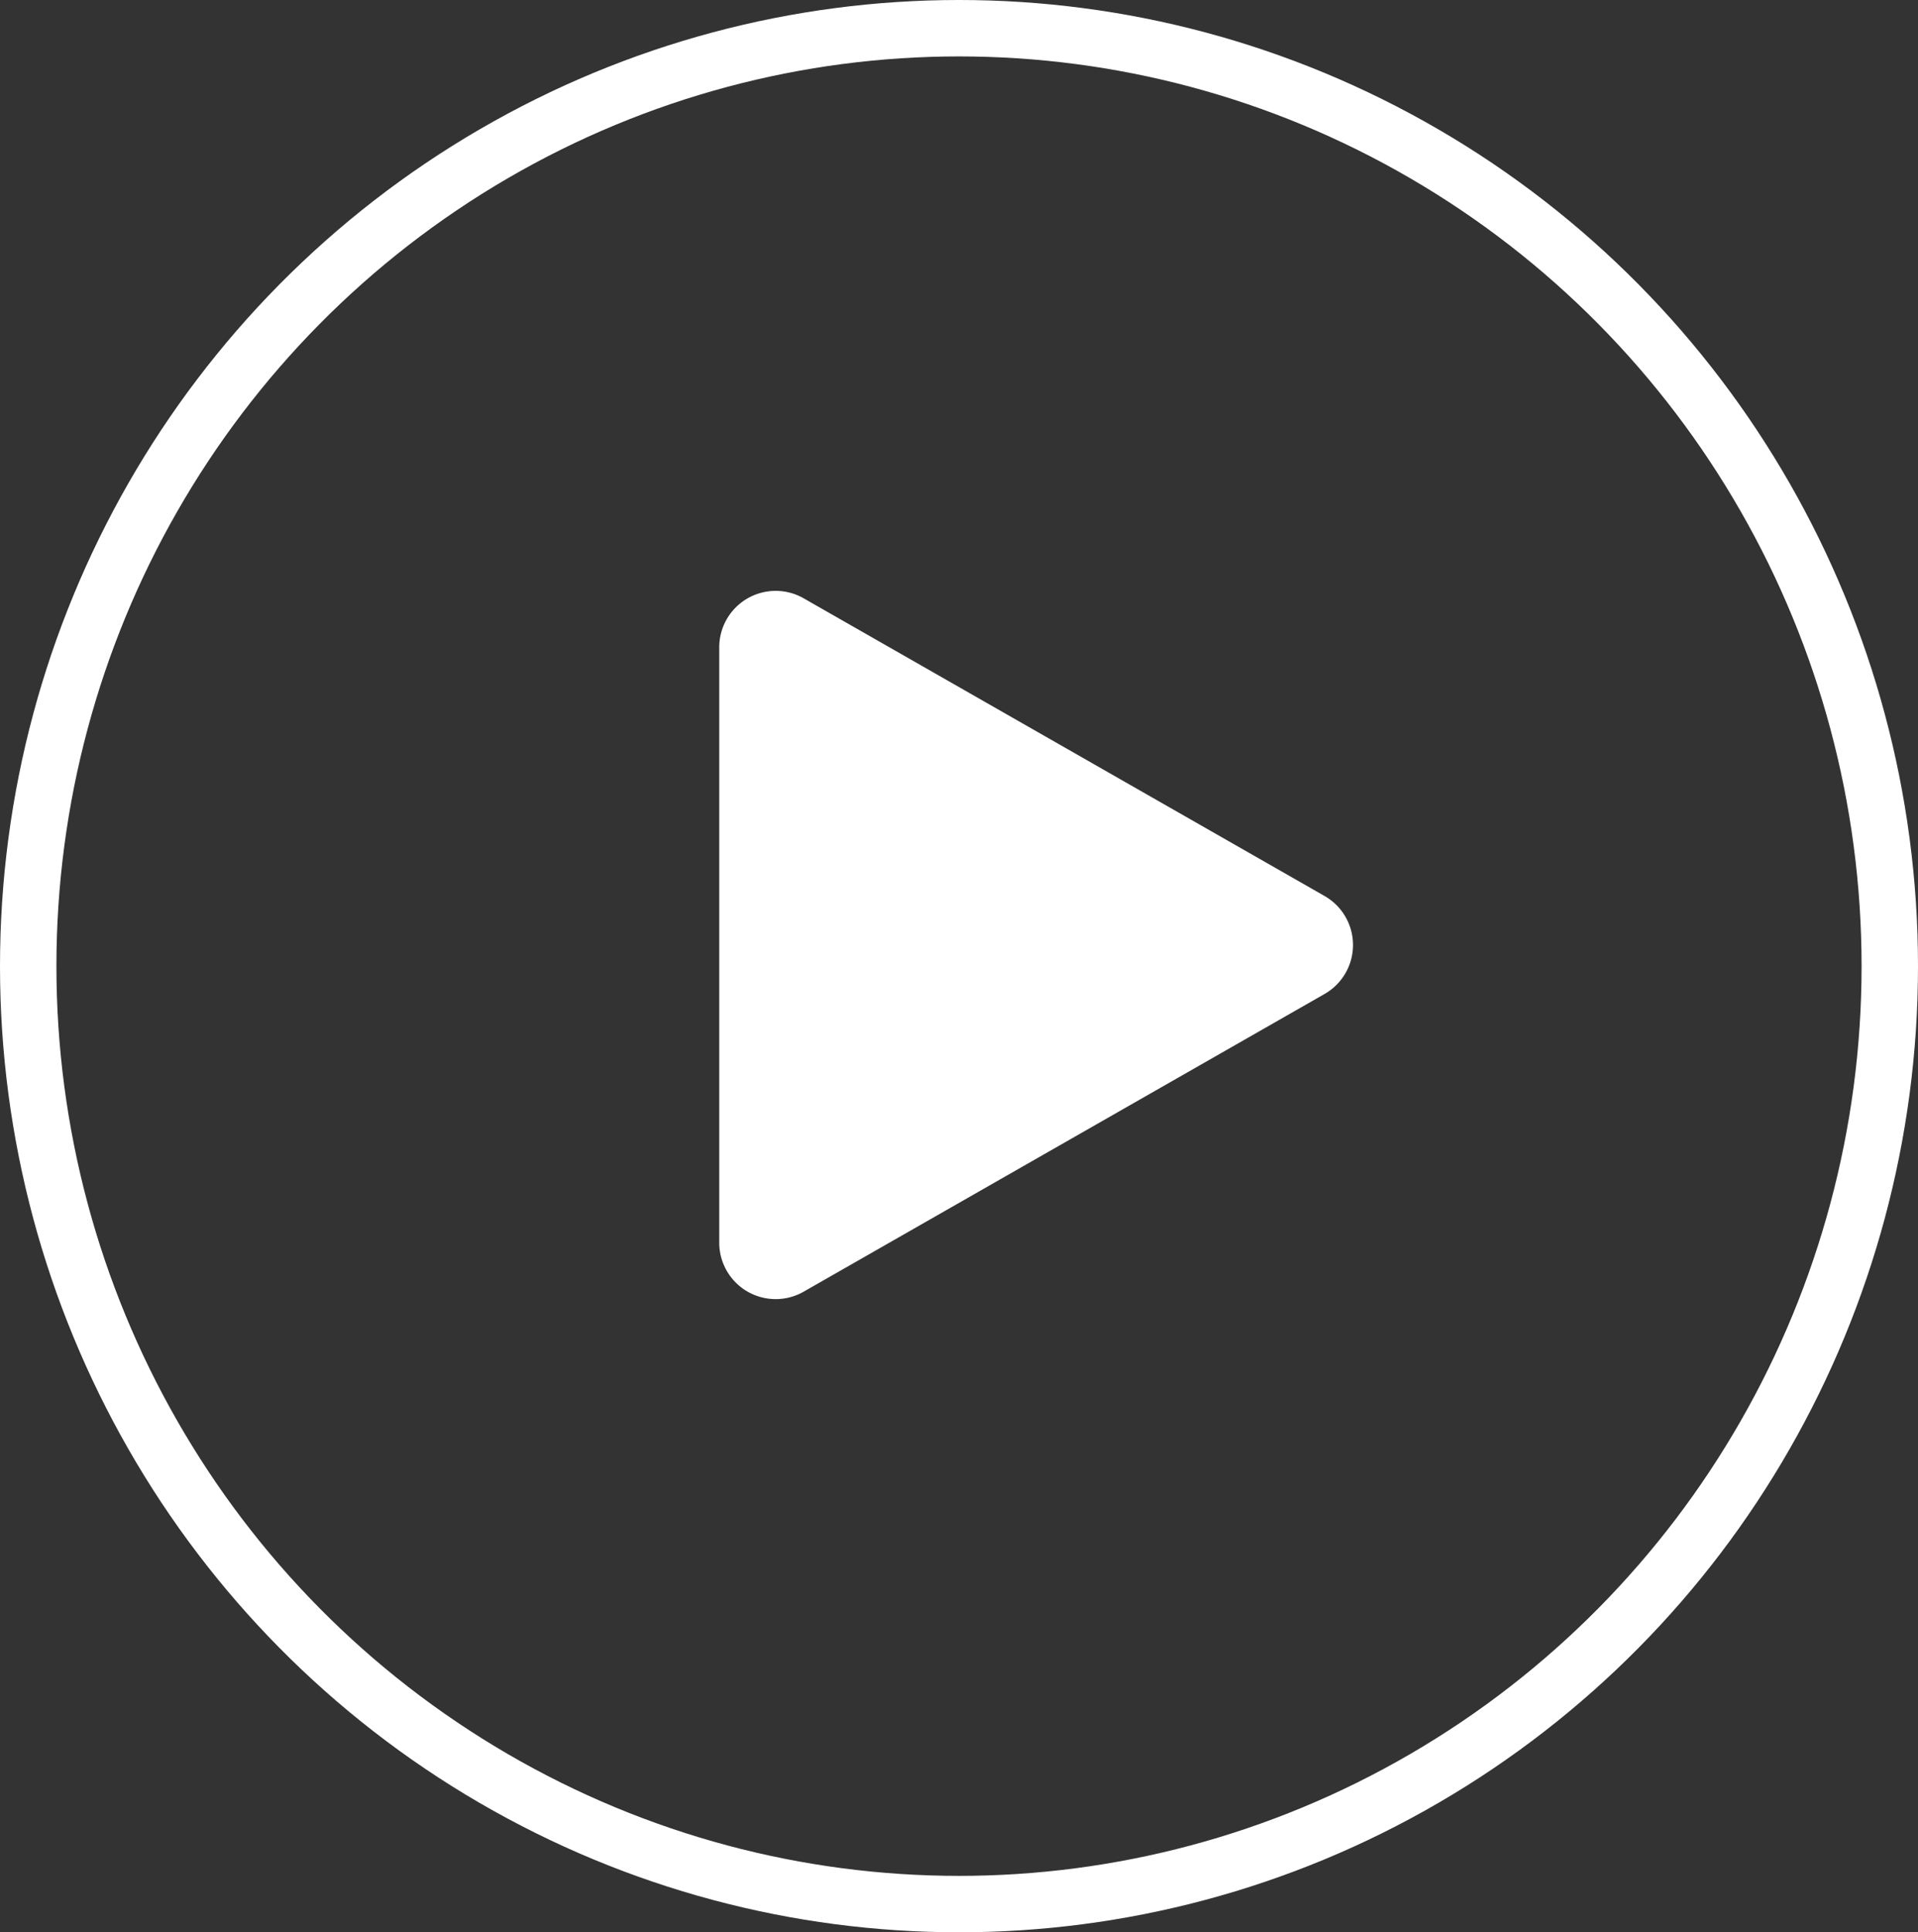 <svg xmlns="http://www.w3.org/2000/svg" width="136" height="137" viewBox="0 0 136 137"><rect x="0" y="0" width="136" height="137" fill="#333333" stroke="none"/><defs><style>.a{fill:#fff;}.b,.d{fill:none;}.b{stroke:#fff;stroke-width:4px;}.c{stroke:none;}</style></defs><g transform="translate(-0.241 -0.299)"><path class="a" d="M24.527,6.078a4,4,0,0,1,6.946,0L52.58,43.015A4,4,0,0,1,49.107,49H6.893A4,4,0,0,1,3.42,43.015Z" transform="translate(100.241 39.299) rotate(90)"/><g class="b" transform="translate(0.241 0.299)"><ellipse class="c" cx="68" cy="68.5" rx="68" ry="68.5"/><ellipse class="d" cx="68" cy="68.5" rx="66" ry="66.5"/></g></g></svg>